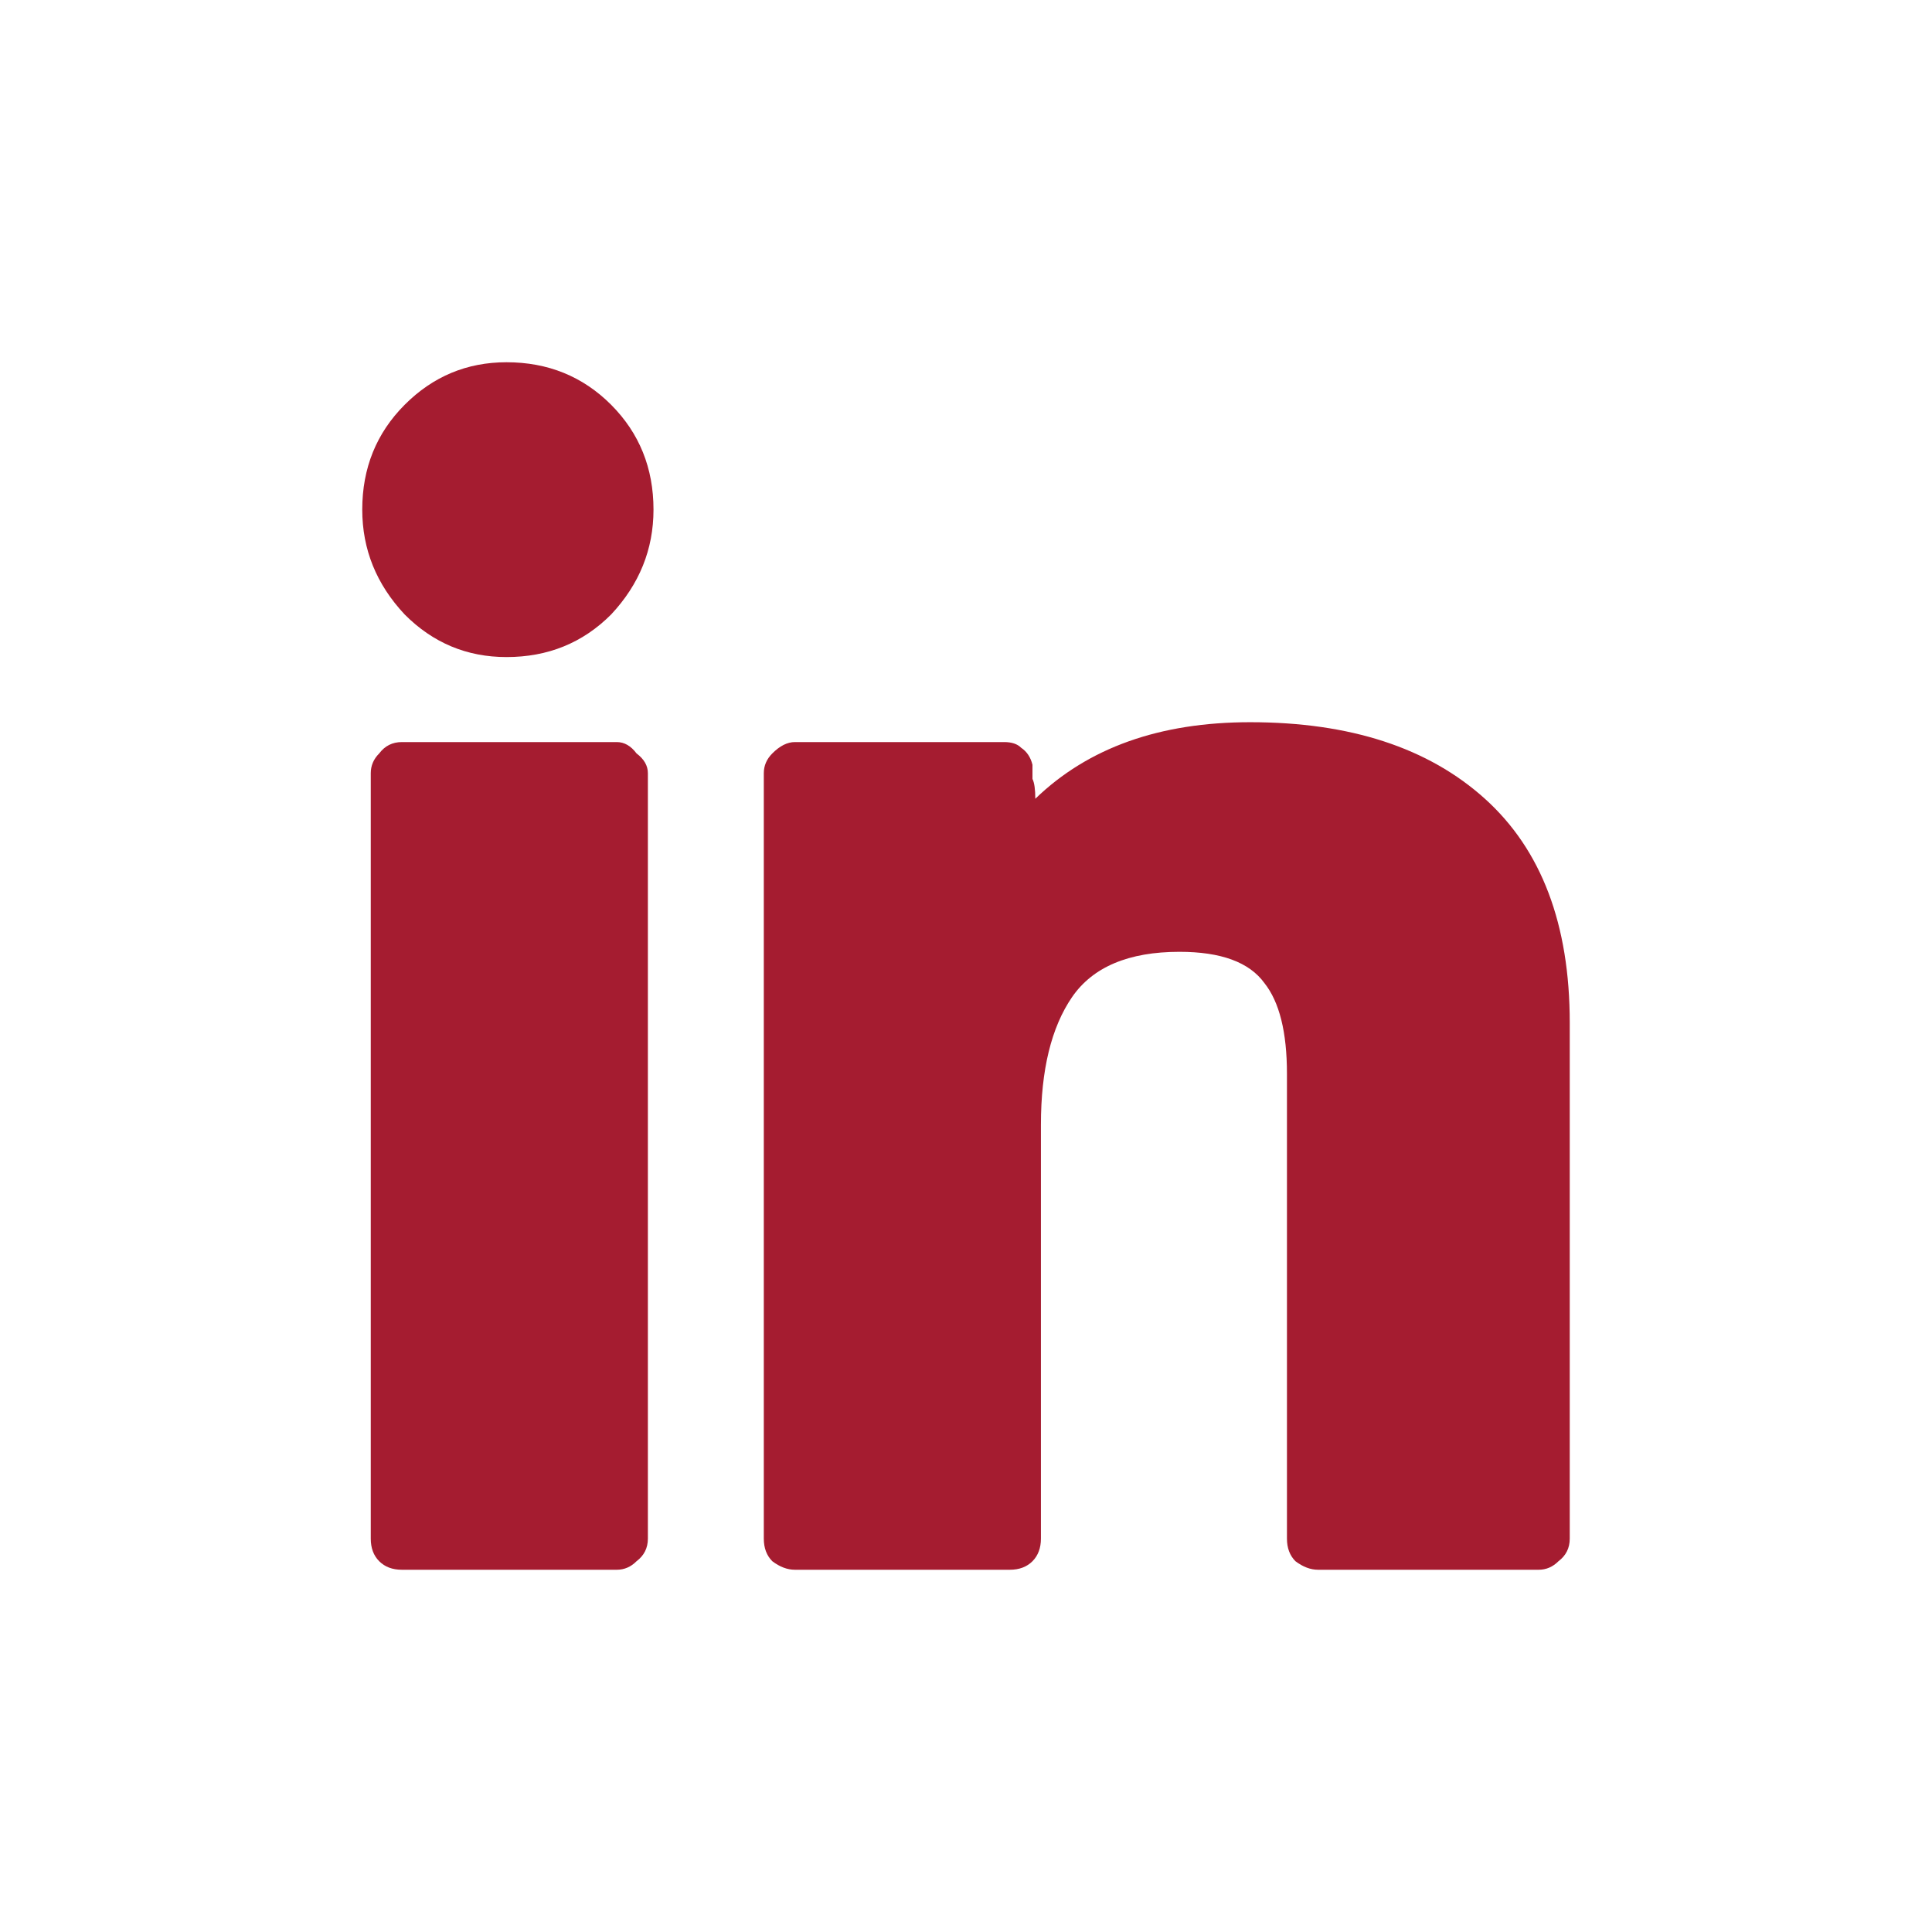 <svg xmlns="http://www.w3.org/2000/svg" width="32" height="32" viewBox="0 0 32 32" fill="none"><path d="M21.316 17.784C21.316 17.096 21.191 16.595 20.942 16.282C20.692 15.937 20.223 15.765 19.536 15.765C18.693 15.765 18.1 16.016 17.756 16.516C17.413 17.017 17.241 17.721 17.241 18.629V25.484C17.241 25.64 17.194 25.765 17.101 25.859C17.007 25.953 16.882 26 16.726 26H13.166C13.041 26 12.916 25.953 12.792 25.859C12.698 25.765 12.651 25.64 12.651 25.484V12.807C12.651 12.682 12.698 12.573 12.792 12.479C12.916 12.354 13.041 12.291 13.166 12.291H16.632C16.757 12.291 16.851 12.322 16.913 12.385C17.007 12.448 17.07 12.541 17.101 12.667C17.101 12.792 17.101 12.87 17.101 12.901C17.132 12.964 17.148 13.074 17.148 13.23C18.022 12.385 19.208 11.962 20.707 11.962C22.362 11.962 23.658 12.385 24.595 13.23C25.532 14.075 26 15.311 26 16.939V25.484C26 25.64 25.938 25.765 25.813 25.859C25.719 25.953 25.61 26 25.485 26H21.831C21.706 26 21.582 25.953 21.457 25.859C21.363 25.765 21.316 25.64 21.316 25.484V17.784ZM10.824 8.441C10.824 9.099 10.59 9.678 10.122 10.178C9.653 10.648 9.076 10.883 8.389 10.883C7.733 10.883 7.171 10.648 6.703 10.178C6.234 9.678 6 9.099 6 8.441C6 7.753 6.234 7.174 6.703 6.704C7.171 6.235 7.733 6 8.389 6C9.076 6 9.653 6.235 10.122 6.704C10.59 7.174 10.824 7.753 10.824 8.441ZM10.731 12.807V25.484C10.731 25.64 10.668 25.765 10.543 25.859C10.45 25.953 10.34 26 10.216 26H6.656C6.5 26 6.375 25.953 6.281 25.859C6.187 25.765 6.141 25.64 6.141 25.484V12.807C6.141 12.682 6.187 12.573 6.281 12.479C6.375 12.354 6.5 12.291 6.656 12.291H10.216C10.34 12.291 10.45 12.354 10.543 12.479C10.668 12.573 10.731 12.682 10.731 12.807Z" fill="#A51C30"/></svg>
